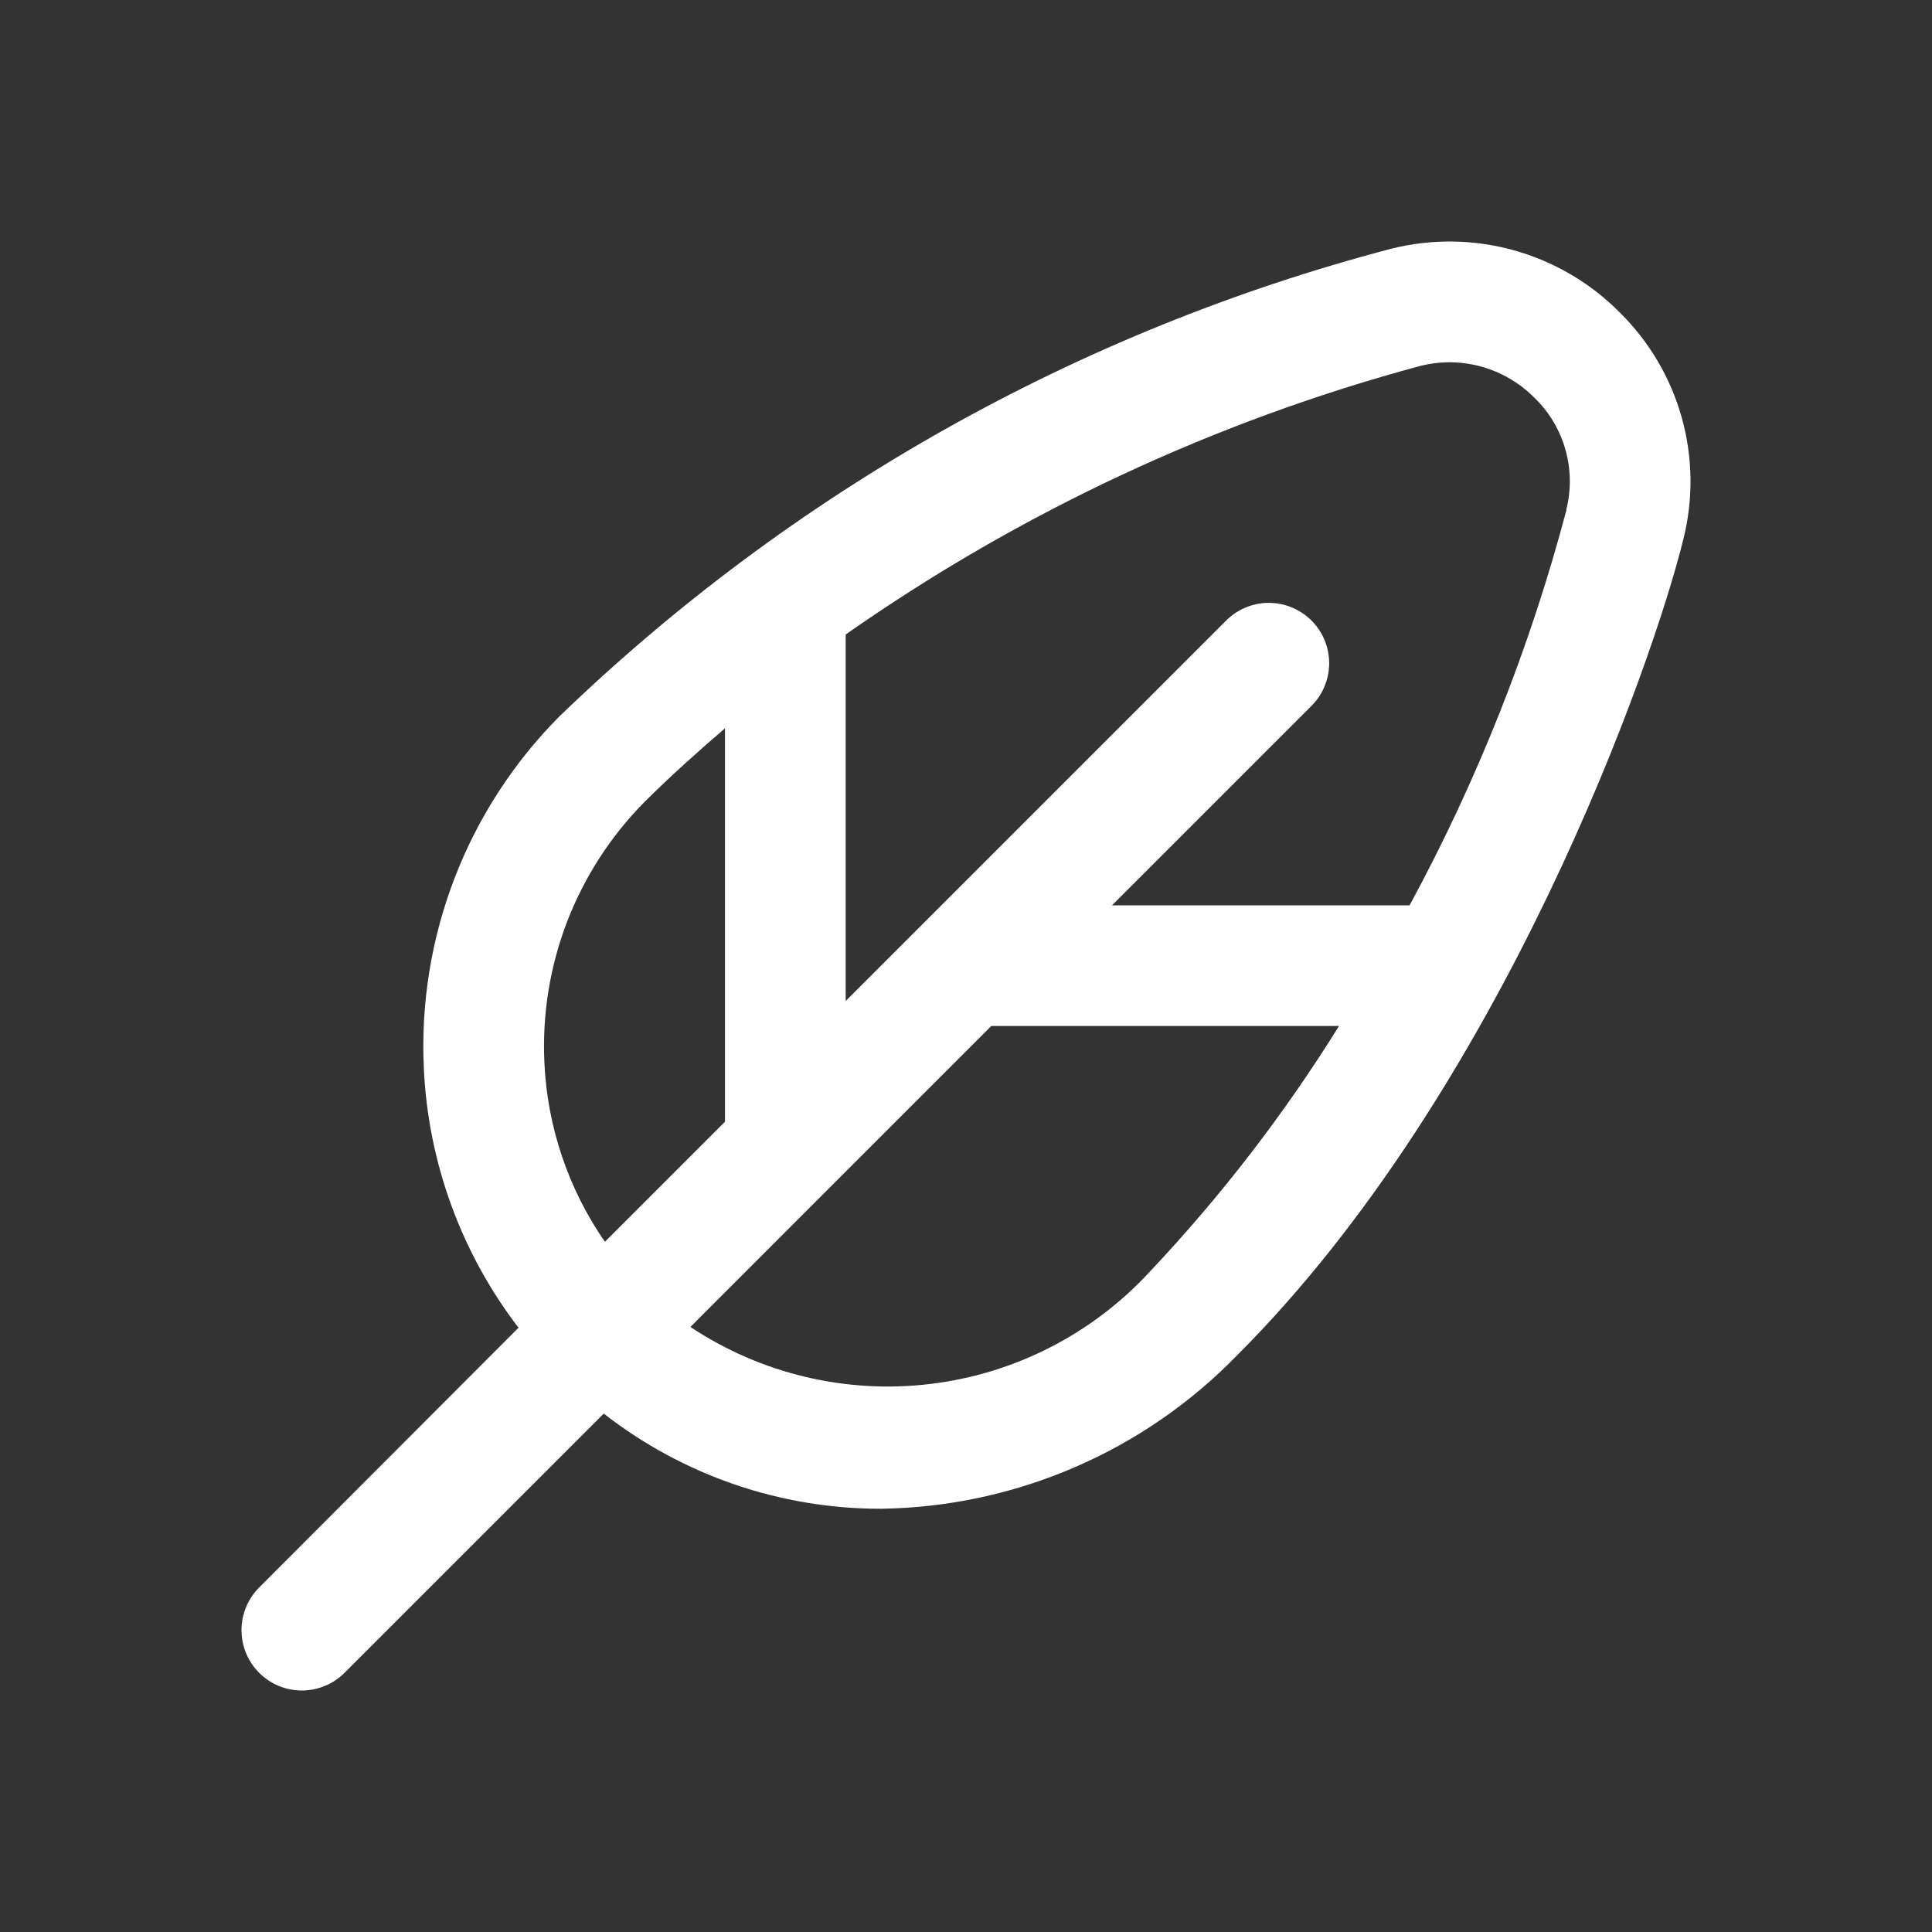 <svg width="40" height="40" viewBox="0 0 40 40" fill="none" xmlns="http://www.w3.org/2000/svg">
<rect x="0" y="0" width="40" height="40" fill="#333333" stroke="none"/>
<path d="M33.534 6.468C32.928 5.856 32.172 5.413 31.343 5.182C30.513 4.951 29.638 4.94 28.803 5.15C22.328 6.85 16.398 10.184 11.582 14.832C10.634 15.785 9.895 16.925 9.412 18.179C8.929 19.433 8.712 20.774 8.775 22.117C8.864 24.066 9.548 25.94 10.735 27.489L5.381 32.852C5.262 32.967 5.167 33.105 5.101 33.258C5.036 33.41 5.001 33.574 5 33.74C4.999 33.906 5.03 34.07 5.093 34.224C5.156 34.377 5.249 34.517 5.366 34.634C5.483 34.751 5.623 34.844 5.776 34.907C5.93 34.97 6.094 35.001 6.26 35C6.426 34.998 6.59 34.964 6.742 34.899C6.895 34.833 7.033 34.738 7.148 34.619L12.5 29.267C14.141 30.547 16.163 31.241 18.244 31.237C19.622 31.217 20.982 30.926 22.246 30.38C23.511 29.835 24.656 29.045 25.616 28.057C31.113 22.56 34.215 13.758 34.853 11.16C35.061 10.331 35.048 9.462 34.817 8.639C34.585 7.816 34.143 7.068 33.534 6.468ZM11.271 22.002C11.224 21.006 11.384 20.011 11.742 19.08C12.101 18.15 12.648 17.304 13.351 16.596C13.886 16.065 14.441 15.567 15.01 15.079V23.224L12.524 25.71C11.766 24.616 11.332 23.331 11.271 22.002ZM23.811 26.323C22.622 27.616 21.009 28.443 19.265 28.653C17.52 28.864 15.758 28.445 14.294 27.473L17.141 24.625L20.524 21.242H27.723C26.592 23.062 25.281 24.764 23.811 26.323ZM32.432 10.557C31.679 13.405 30.588 16.154 29.184 18.744H23.023L27.137 14.63C27.257 14.514 27.352 14.377 27.417 14.224C27.483 14.072 27.517 13.908 27.519 13.742C27.52 13.576 27.488 13.412 27.426 13.258C27.363 13.104 27.27 12.965 27.153 12.848C27.035 12.73 26.896 12.638 26.742 12.575C26.589 12.512 26.424 12.48 26.258 12.482C26.093 12.483 25.929 12.518 25.776 12.583C25.624 12.649 25.486 12.744 25.371 12.863L19.124 19.11L17.509 20.725V13.137C21.12 10.605 25.146 8.724 29.405 7.576C29.602 7.526 29.805 7.501 30.009 7.5C30.337 7.501 30.661 7.566 30.963 7.692C31.265 7.818 31.539 8.003 31.77 8.236C32.074 8.53 32.295 8.9 32.41 9.308C32.526 9.716 32.532 10.146 32.427 10.557H32.432Z" fill="white"/>
</svg>
